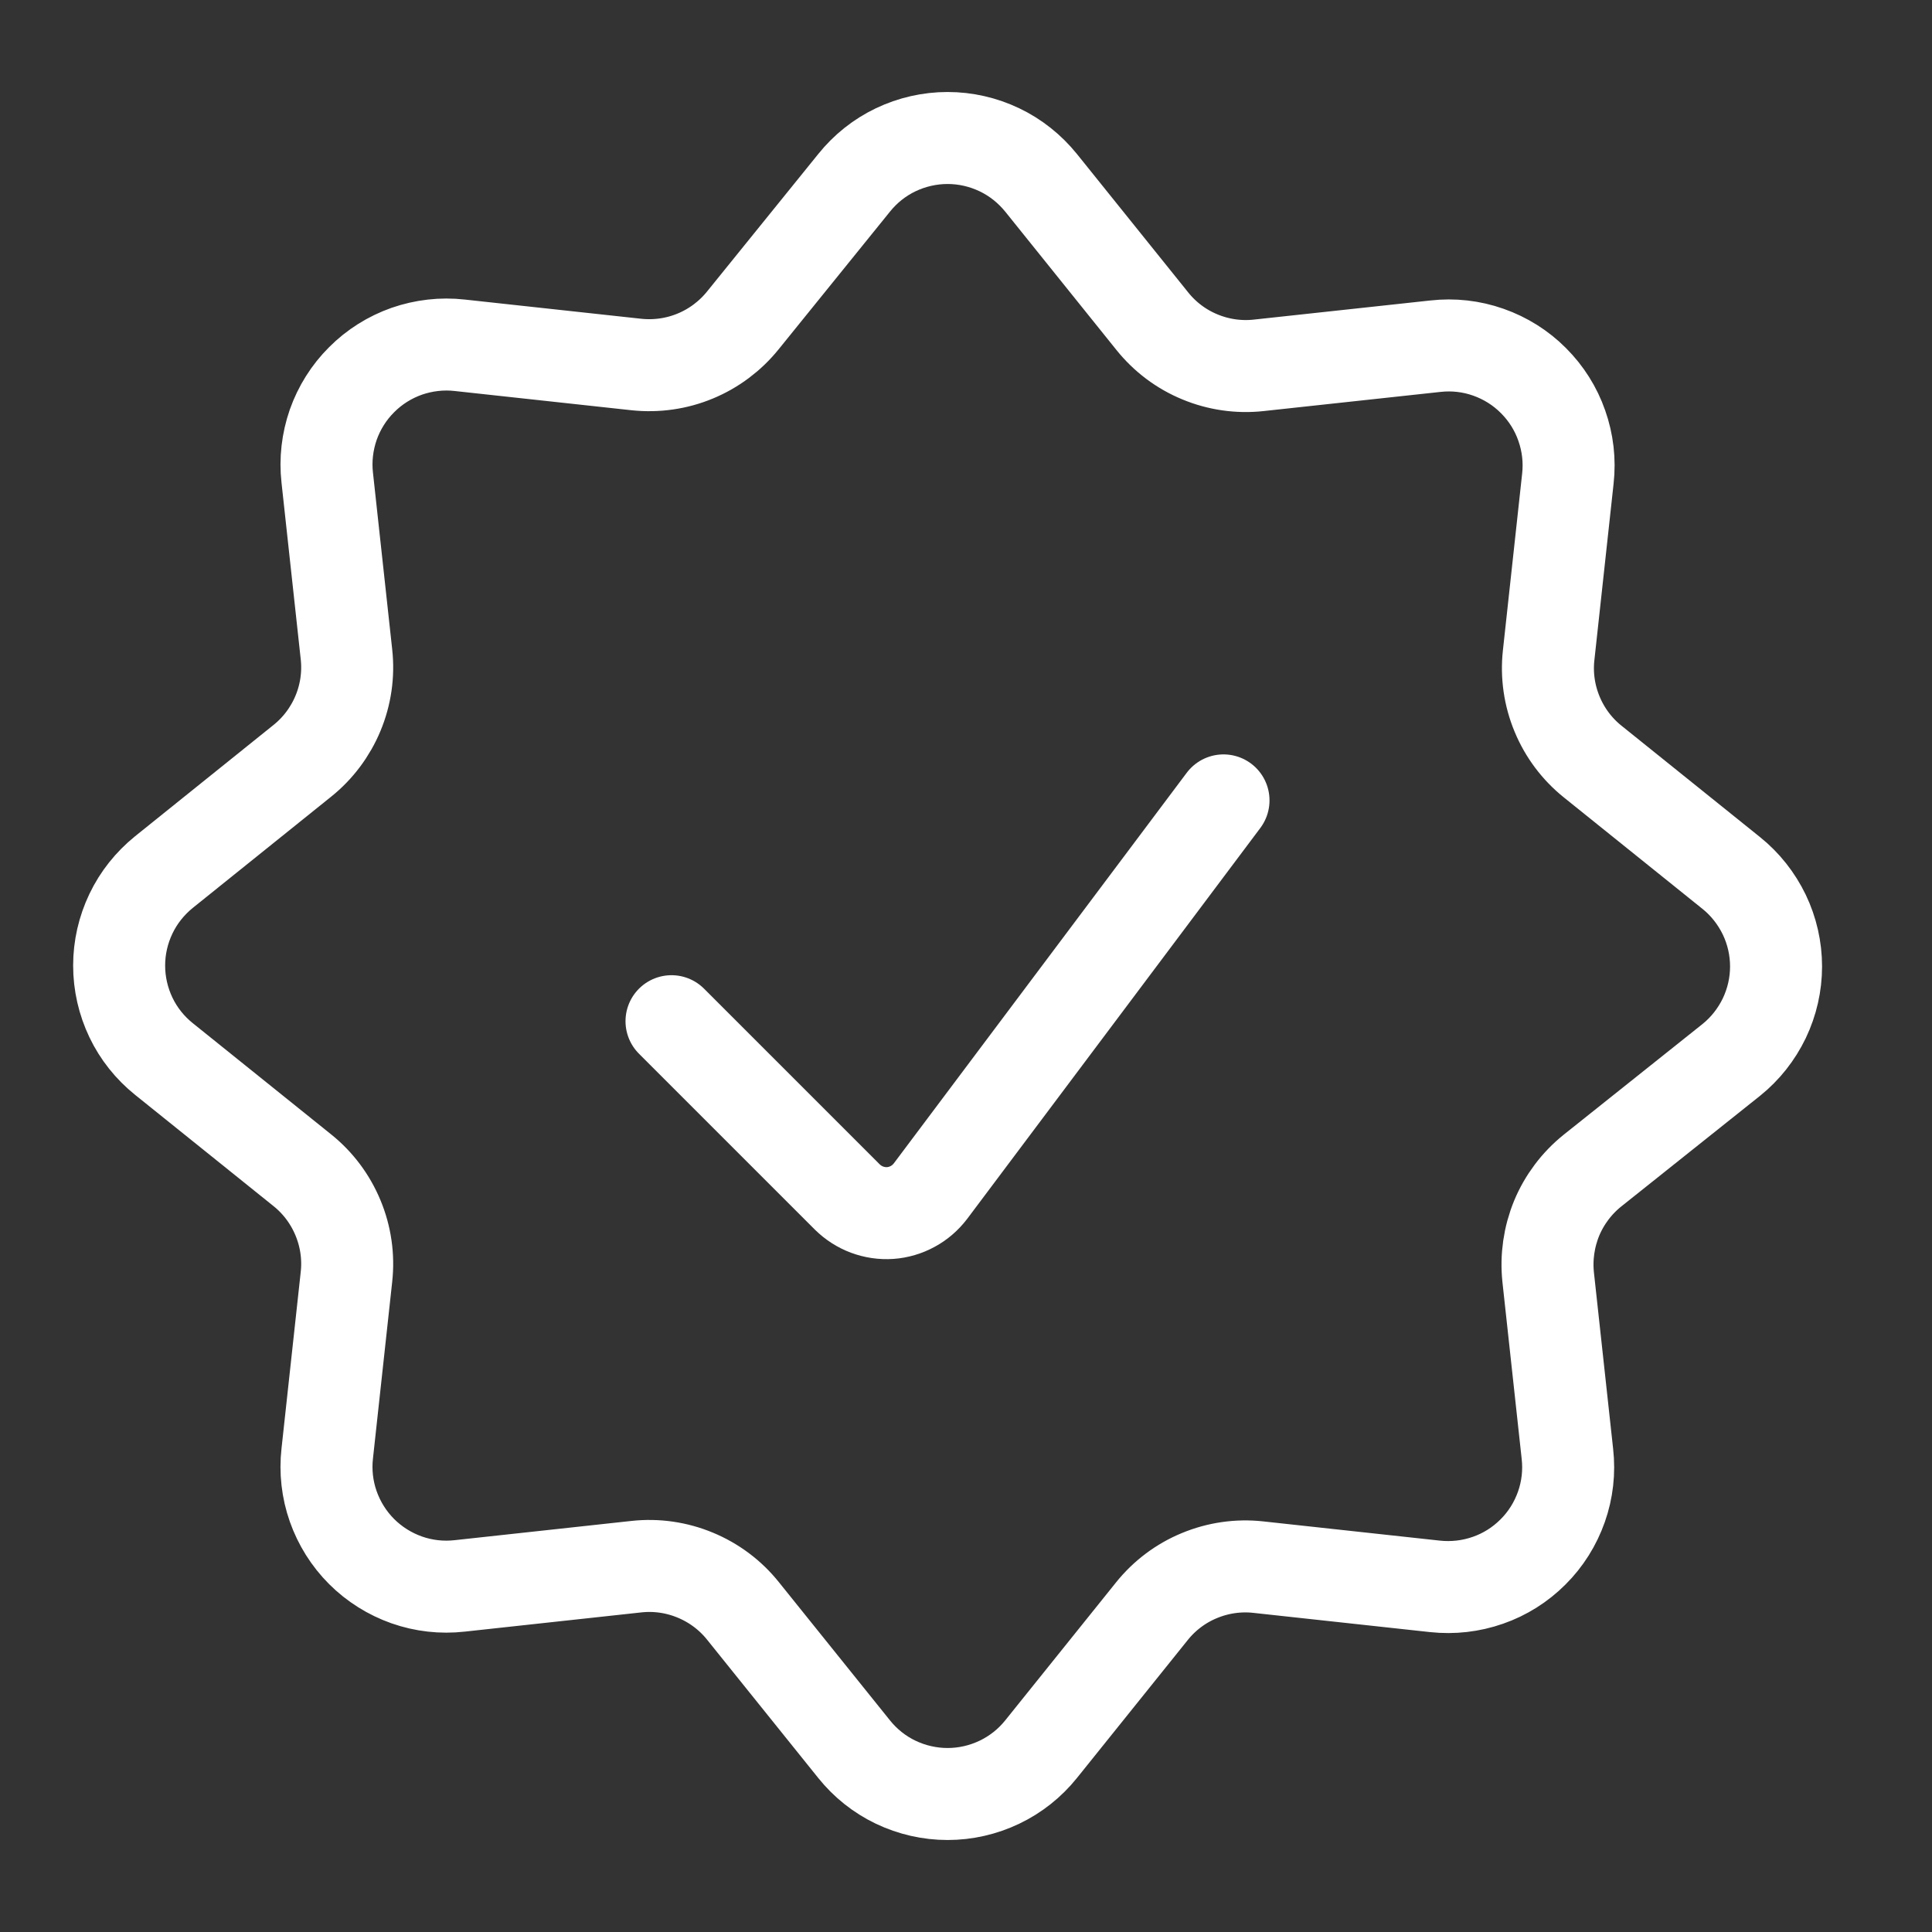 <svg width="21" height="21" viewBox="0 0 21 21" fill="none" xmlns="http://www.w3.org/2000/svg">
<rect x="0" y="0" width="21" height="21" fill="#333333" stroke="none"/>
<path d="M13.299 8.7L10.114 12.947C10.062 13.015 9.997 13.072 9.921 13.113C9.846 13.154 9.762 13.179 9.677 13.185C9.591 13.191 9.505 13.178 9.424 13.148C9.344 13.118 9.271 13.071 9.21 13.011L7.299 11.1" stroke="white" stroke-linecap="round" stroke-linejoin="round"/>
<path d="M9.284 1.987C9.406 1.835 9.56 1.712 9.736 1.628C9.912 1.544 10.105 1.5 10.3 1.5C10.495 1.5 10.687 1.544 10.863 1.628C11.039 1.712 11.193 1.835 11.316 1.987L12.525 3.491C12.662 3.662 12.84 3.796 13.042 3.879C13.244 3.963 13.464 3.995 13.682 3.971L15.602 3.763C15.796 3.741 15.993 3.763 16.177 3.828C16.362 3.893 16.53 3.998 16.668 4.137C16.806 4.275 16.912 4.442 16.976 4.627C17.041 4.811 17.064 5.008 17.042 5.203L16.833 7.123C16.809 7.34 16.841 7.56 16.925 7.762C17.009 7.965 17.142 8.142 17.313 8.279L18.818 9.489C18.97 9.611 19.092 9.766 19.177 9.942C19.261 10.117 19.305 10.31 19.305 10.505C19.305 10.7 19.261 10.892 19.177 11.068C19.092 11.244 18.97 11.399 18.818 11.521L17.308 12.725C17.138 12.862 17.004 13.04 16.92 13.242C16.837 13.445 16.805 13.665 16.828 13.883L17.037 15.803C17.059 15.997 17.037 16.194 16.972 16.378C16.907 16.563 16.802 16.731 16.663 16.869C16.525 17.007 16.358 17.113 16.173 17.177C15.988 17.242 15.792 17.264 15.597 17.243L13.677 17.034C13.46 17.01 13.239 17.042 13.037 17.126C12.835 17.209 12.657 17.343 12.52 17.514L11.316 19.013C11.194 19.165 11.039 19.288 10.863 19.372C10.687 19.456 10.495 19.5 10.3 19.5C10.105 19.5 9.912 19.456 9.736 19.372C9.56 19.288 9.406 19.165 9.284 19.013L8.075 17.509C7.938 17.338 7.76 17.205 7.557 17.121C7.355 17.037 7.135 17.005 6.917 17.029L4.997 17.238C4.803 17.26 4.606 17.238 4.421 17.173C4.237 17.108 4.069 17.003 3.93 16.864C3.792 16.726 3.687 16.558 3.622 16.374C3.557 16.189 3.535 15.992 3.557 15.798L3.766 13.878C3.79 13.66 3.758 13.44 3.674 13.238C3.59 13.035 3.457 12.857 3.286 12.72L1.782 11.511C1.63 11.389 1.507 11.235 1.423 11.059C1.339 10.883 1.295 10.69 1.295 10.495C1.295 10.3 1.339 10.108 1.423 9.932C1.507 9.756 1.63 9.602 1.782 9.479L3.286 8.27C3.457 8.133 3.59 7.955 3.674 7.753C3.758 7.551 3.79 7.331 3.766 7.113L3.557 5.193C3.535 4.999 3.558 4.802 3.622 4.617C3.687 4.433 3.792 4.265 3.931 4.127C4.069 3.988 4.237 3.883 4.421 3.818C4.606 3.754 4.803 3.731 4.997 3.753L6.917 3.962C7.135 3.985 7.355 3.954 7.557 3.87C7.76 3.786 7.938 3.652 8.075 3.482L9.284 1.987Z" stroke="white" stroke-linecap="round" stroke-linejoin="round"/>
</svg>
